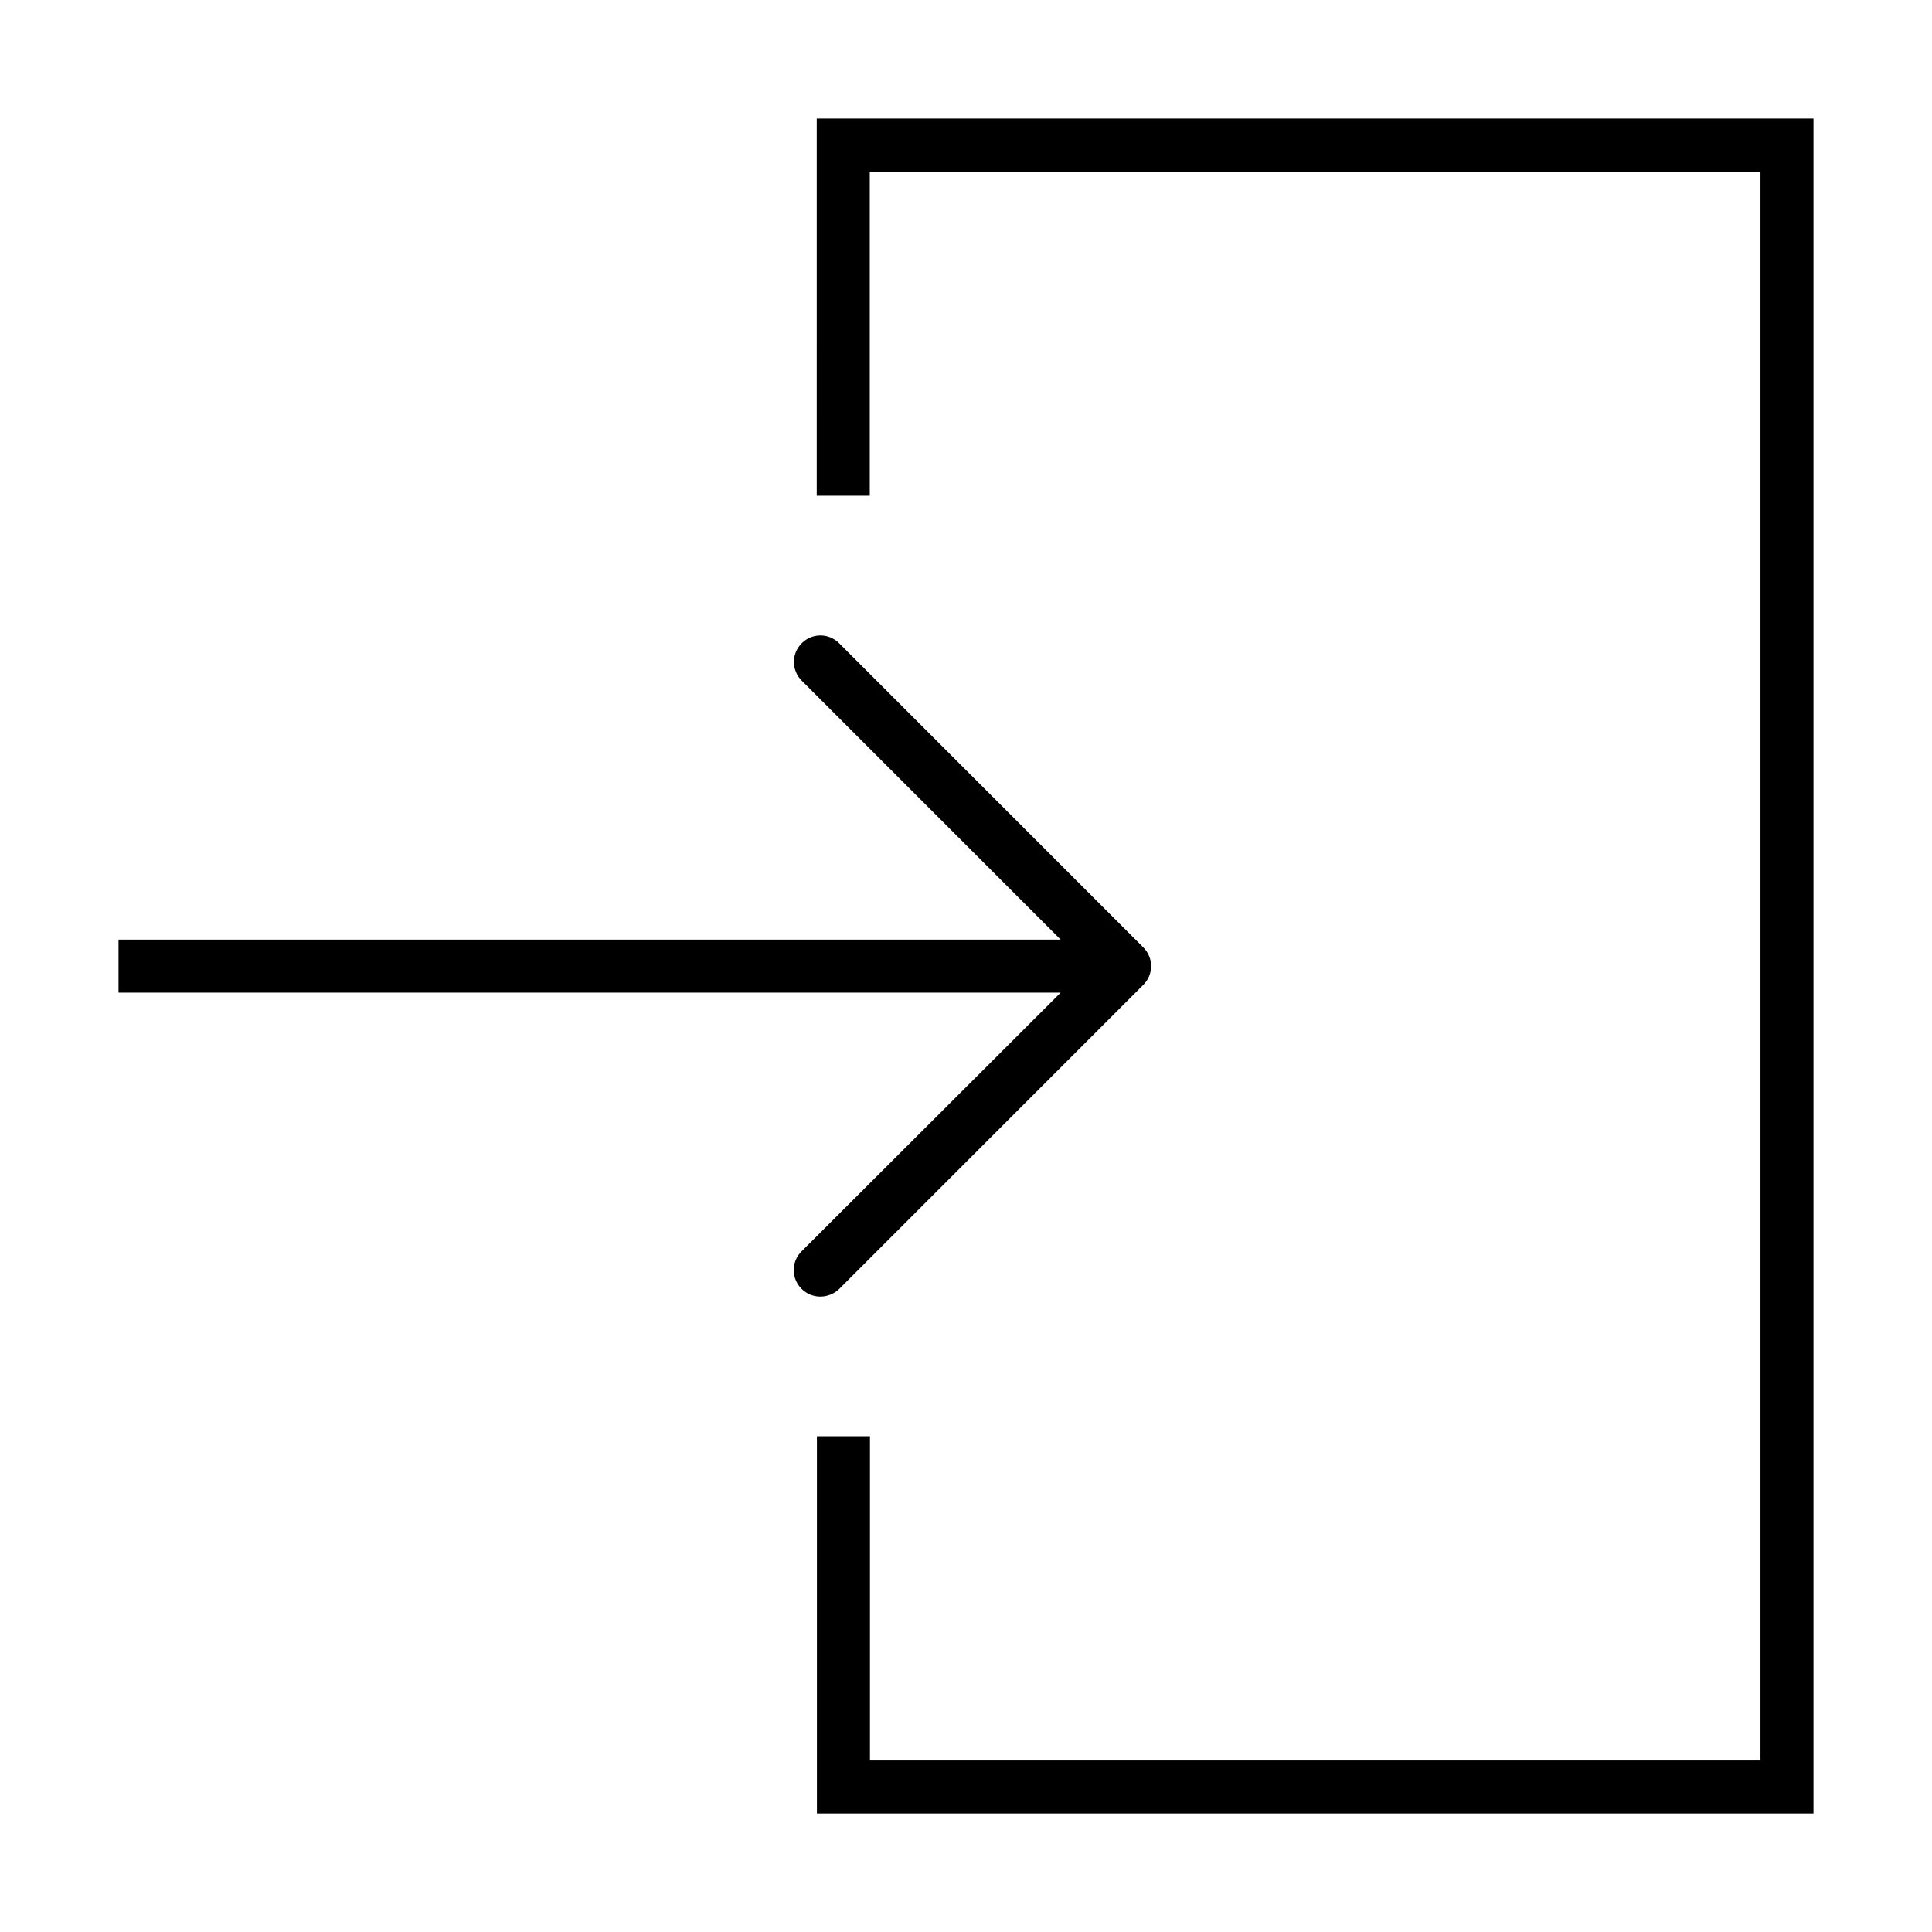 <?xml version="1.0" encoding="UTF-8"?>
<!-- Uploaded to: SVG Repo, www.svgrepo.com, Generator: SVG Repo Mixer Tools -->
<svg fill="#000000" width="800px" height="800px" version="1.1" viewBox="144 144 512 512" xmlns="http://www.w3.org/2000/svg">
 <path d="m624.59 175.41v449.19h-264.1v-99.969h14.055v85.914h236v-421.08h-236.05v85.91h-14.055l0.004-99.965zm-258.21 310.19 80.609-80.609c2.758-2.758 2.758-7.16 0-9.918l-80.609-80.609c-2.758-2.758-7.16-2.758-9.918 0-2.758 2.758-2.758 7.16 0 9.918l68.625 68.625h-249.68v14.055h249.68l-68.676 68.566c-2.758 2.758-2.758 7.16 0 9.918 1.379 1.379 3.184 2.066 4.984 2.066 1.805 0.004 3.606-0.688 4.984-2.012z"/>
</svg>